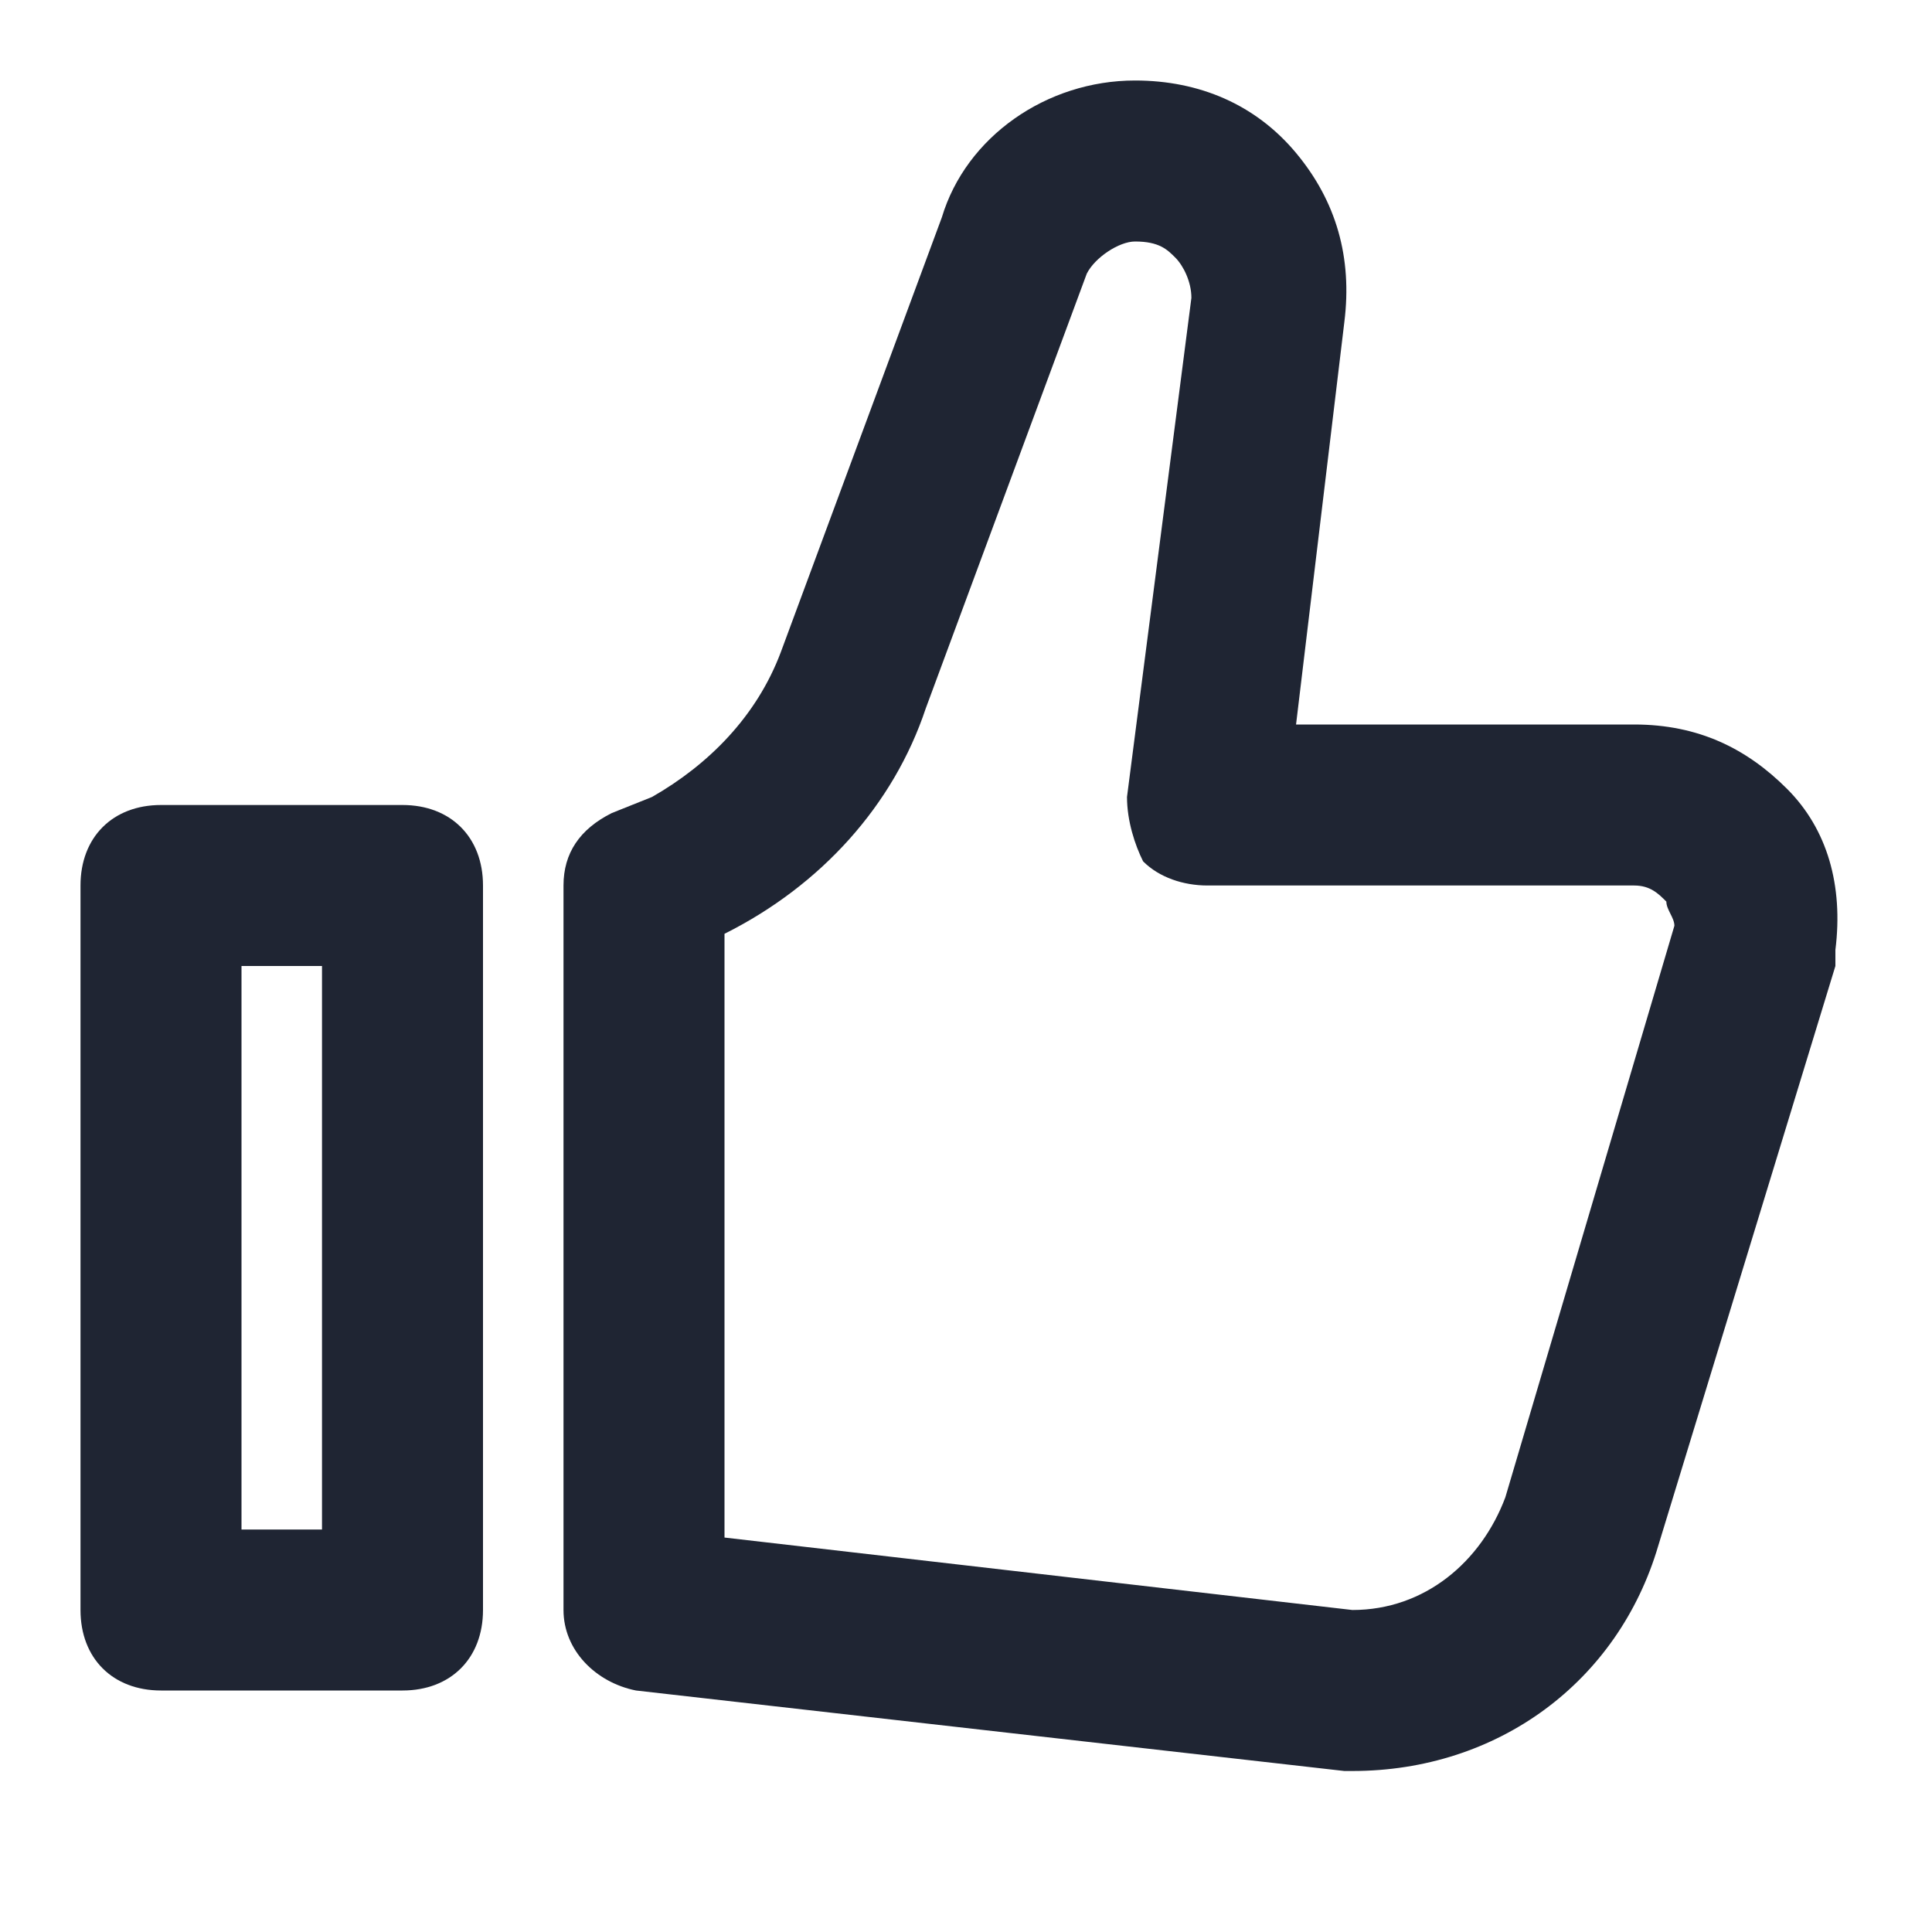 <svg width="24" height="24" viewBox="0 0 24 24" fill="none" xmlns="http://www.w3.org/2000/svg">
<path d="M5 10H2C1.4 10 1 10.4 1 11V20C1 20.6 1.4 21 2 21H5C5.6 21 6 20.6 6 20V11C6 10.4 5.6 10 5 10ZM4 19H3V12H4V19Z" fill="#1F2533"/>
<path d="M22.2 9.8C21.7 9.3 21.1 9 20.3 9H16.1L16.7 4C16.8 3.2 16.6 2.5 16.1 1.9C15.6 1.3 14.9 1 14.1 1C13 1 12 1.7 11.7 2.7L9.7 8.1C9.4 8.9 8.8 9.5 8.1 9.9L7.6 10.1C7.2 10.3 7 10.6 7 11V20C7 20.5 7.4 20.9 7.9 21L16.7 22H16.8C18.6 22 20.1 20.9 20.6 19.2L22.8 12C22.8 11.9 22.8 11.9 22.8 11.8C22.9 11 22.7 10.3 22.2 9.8ZM18.7 18.6C18.4 19.4 17.7 20 16.8 20L9 19.1V11.6C10.2 11 11.1 10 11.5 8.8L13.5 3.4C13.6 3.2 13.9 3 14.1 3C14.4 3 14.5 3.1 14.6 3.2C14.7 3.3 14.8 3.5 14.8 3.7L14 9.9C14 10.2 14.1 10.5 14.2 10.7C14.4 10.9 14.7 11 15 11H20.3C20.5 11 20.6 11.1 20.7 11.2C20.7 11.3 20.8 11.4 20.8 11.5L18.7 18.6Z" fill="#1F2533"/>
</svg>
